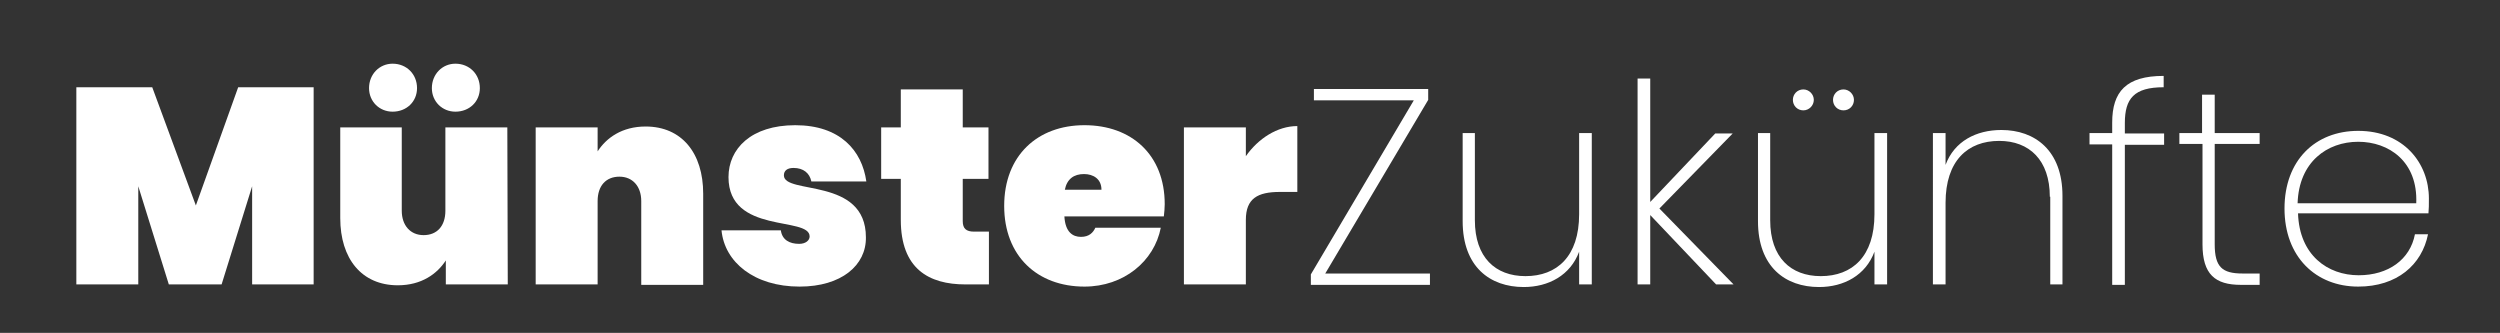 <?xml version="1.0" encoding="utf-8"?>
<!-- Generator: Adobe Illustrator 27.0.0, SVG Export Plug-In . SVG Version: 6.00 Build 0)  -->
<svg version="1.1" id="Ebene_1" xmlns="http://www.w3.org/2000/svg" xmlns:xlink="http://www.w3.org/1999/xlink" x="0px" y="0px"
	 viewBox="0 0 573.1 76.3" style="enable-background:new 0 0 573.1 76.3;" xml:space="preserve">
<rect x="0" y="0" width="573.1" height="76.3" fill="#333333" stroke="none"/>
<style type="text/css">
	.st0{fill:#FFFFFF;}
</style>
<g>
	<path class="st0" d="M17.5,20h17.4l10,27.1L54.6,20h17.3v45.2H57.8V42.7l-7,22.5H38.7l-7-22.5v22.5H17.5V20z"/>
	<path class="st0" d="M116.4,65.2h-14.2v-5.5c-2,3.1-5.6,5.7-11,5.7C82.9,65.4,78,59.3,78,50V29.2h14.1v19.1c0,3.4,2,5.6,5,5.6
		c3.1,0,5-2.1,5-5.6V29.2h14.2L116.4,65.2L116.4,65.2z M84.6,20.2c0-3.2,2.4-5.6,5.4-5.6c3.2,0,5.6,2.4,5.6,5.6
		c0,3.1-2.4,5.4-5.6,5.4C87,25.6,84.6,23.3,84.6,20.2z M99,20.2c0-3.2,2.4-5.6,5.4-5.6c3.2,0,5.6,2.4,5.6,5.6c0,3.1-2.4,5.4-5.6,5.4
		C101.4,25.6,99,23.3,99,20.2z"/>
	<path class="st0" d="M147,46.1c0-3.4-2-5.6-5-5.6c-3.1,0-5,2.1-5,5.6v19.1h-14.2v-36H137v5.5c2-3.1,5.6-5.7,11-5.7
		c8.3,0,13.2,6.1,13.2,15.4v20.9H147V46.1z"/>
	<path class="st0" d="M183.3,65.7c-10.4,0-17.2-5.6-17.9-12.9H179c0.3,2.2,2,3.1,4.2,3.1c1.5,0,2.4-0.8,2.4-1.7
		c0-4.7-18.6-0.4-18.6-13.6c0-6.5,5.2-11.9,15.3-11.9c10.3,0,15.3,5.8,16.3,12.9H186c-0.4-1.9-1.8-3.1-4.1-3.1
		c-1.4,0-2.2,0.6-2.2,1.7c0,4.5,18.8,0.3,18.8,14.2C198.6,60.8,192.9,65.7,183.3,65.7z"/>
	<path class="st0" d="M206.5,41H202V29.2h4.5v-8.7h14.2v8.7h5.9V41h-5.9v9.7c0,1.7,0.8,2.4,2.6,2.4h3.4v12.1h-5.4
		c-8.4,0-14.8-3.6-14.8-14.8V41z"/>
	<path class="st0" d="M248.6,65.7c-10.8,0-18.4-7-18.4-18.5s7.6-18.5,18.4-18.5S267,35.5,267,46.8c0,0.9-0.1,1.9-0.2,2.8H244
		c0.2,3.6,1.9,4.7,3.8,4.7c1.9,0,2.8-1,3.3-2.1h15C264.6,59.9,257.6,65.7,248.6,65.7z M244.1,43.5h8.4c0-2.5-1.9-3.6-4-3.6
		C246.2,39.9,244.6,41,244.1,43.5z"/>
	<path class="st0" d="M285.6,65.2h-14.2v-36h14.2v6.6c2.8-4,7.2-6.9,11.8-6.9V44h-4c-5.1,0-7.8,1.5-7.8,6.4V65.2z"/>
	<path class="st0" d="M327.4,22.9l-23.6,39.8h24v2.6h-27.3v-2.4L324.1,23h-22.9v-2.6h26.2L327.4,22.9L327.4,22.9z"/>
	<path class="st0" d="M364.9,65.2H362v-7.5c-2,5.4-7,8.1-12.7,8.1c-7.7,0-14-4.6-14-15.1V30.5h2.8v20c0,8.5,4.7,12.8,11.6,12.8
		c7.2,0,12.3-4.5,12.3-14.2V30.5h2.9L364.9,65.2L364.9,65.2z"/>
	<path class="st0" d="M375.4,18h2.9v28.3l14.9-15.7h4l-16.8,17.2l17,17.4h-4l-15.1-15.9v15.9h-2.9V18z"/>
	<path class="st0" d="M432.6,65.2h-2.9v-7.5c-2,5.4-7,8.1-12.7,8.1c-7.7,0-14-4.6-14-15.1V30.5h2.8v20c0,8.5,4.7,12.8,11.6,12.8
		c7.2,0,12.3-4.5,12.3-14.2V30.5h2.9L432.6,65.2L432.6,65.2z M411,22.9c0-1.3,1-2.4,2.4-2.4c1.3,0,2.4,1.1,2.4,2.4s-1.1,2.4-2.4,2.4
		C412,25.3,411,24.2,411,22.9z M420.2,22.9c0-1.3,1-2.4,2.4-2.4c1.3,0,2.4,1.1,2.4,2.4s-1,2.4-2.4,2.4S420.2,24.2,420.2,22.9z"/>
	<path class="st0" d="M469.9,45.1c0-8.4-4.7-12.8-11.6-12.8c-7.2,0-12.3,4.5-12.3,14.2v18.7h-2.9V30.5h2.9v7.3c2-5.4,7-8,12.8-8
		c7.7,0,14,4.7,14,15.1v20.3H470V45.1H469.9z"/>
	<path class="st0" d="M484.2,33.1H479v-2.6h5.2v-2.4c0-7.1,3.2-10.7,11.8-10.7V20c-6.8,0-8.9,2.6-8.9,8.2v2.4h9v2.6h-9v32.1h-2.9
		V33.1z"/>
	<path class="st0" d="M504.8,33h-5.2v-2.5h5.2v-8.8h2.9v8.8H518V33h-10.3v23c0,5.2,1.7,6.7,6.4,6.7h3.9v2.6h-4.3
		c-5.9,0-8.8-2.4-8.8-9.3V33H504.8z"/>
	<path class="st0" d="M540.6,65.7c-9.7,0-16.9-6.8-16.9-17.9c0-11,7-17.8,16.9-17.8c10.4,0,16.2,7.4,16.2,15.5c0,1.5,0,2.3-0.1,3.4
		h-29.9c0.3,9.6,6.8,14.2,13.9,14.2c6.8,0,11.8-3.6,12.9-9.4h3C555.2,60.7,549.5,65.7,540.6,65.7z M526.7,46.6h27.2
		c0.4-9.6-6.3-14.1-13.3-14.1C533.5,32.5,527,37.1,526.7,46.6z"/>
</g>
</svg>
